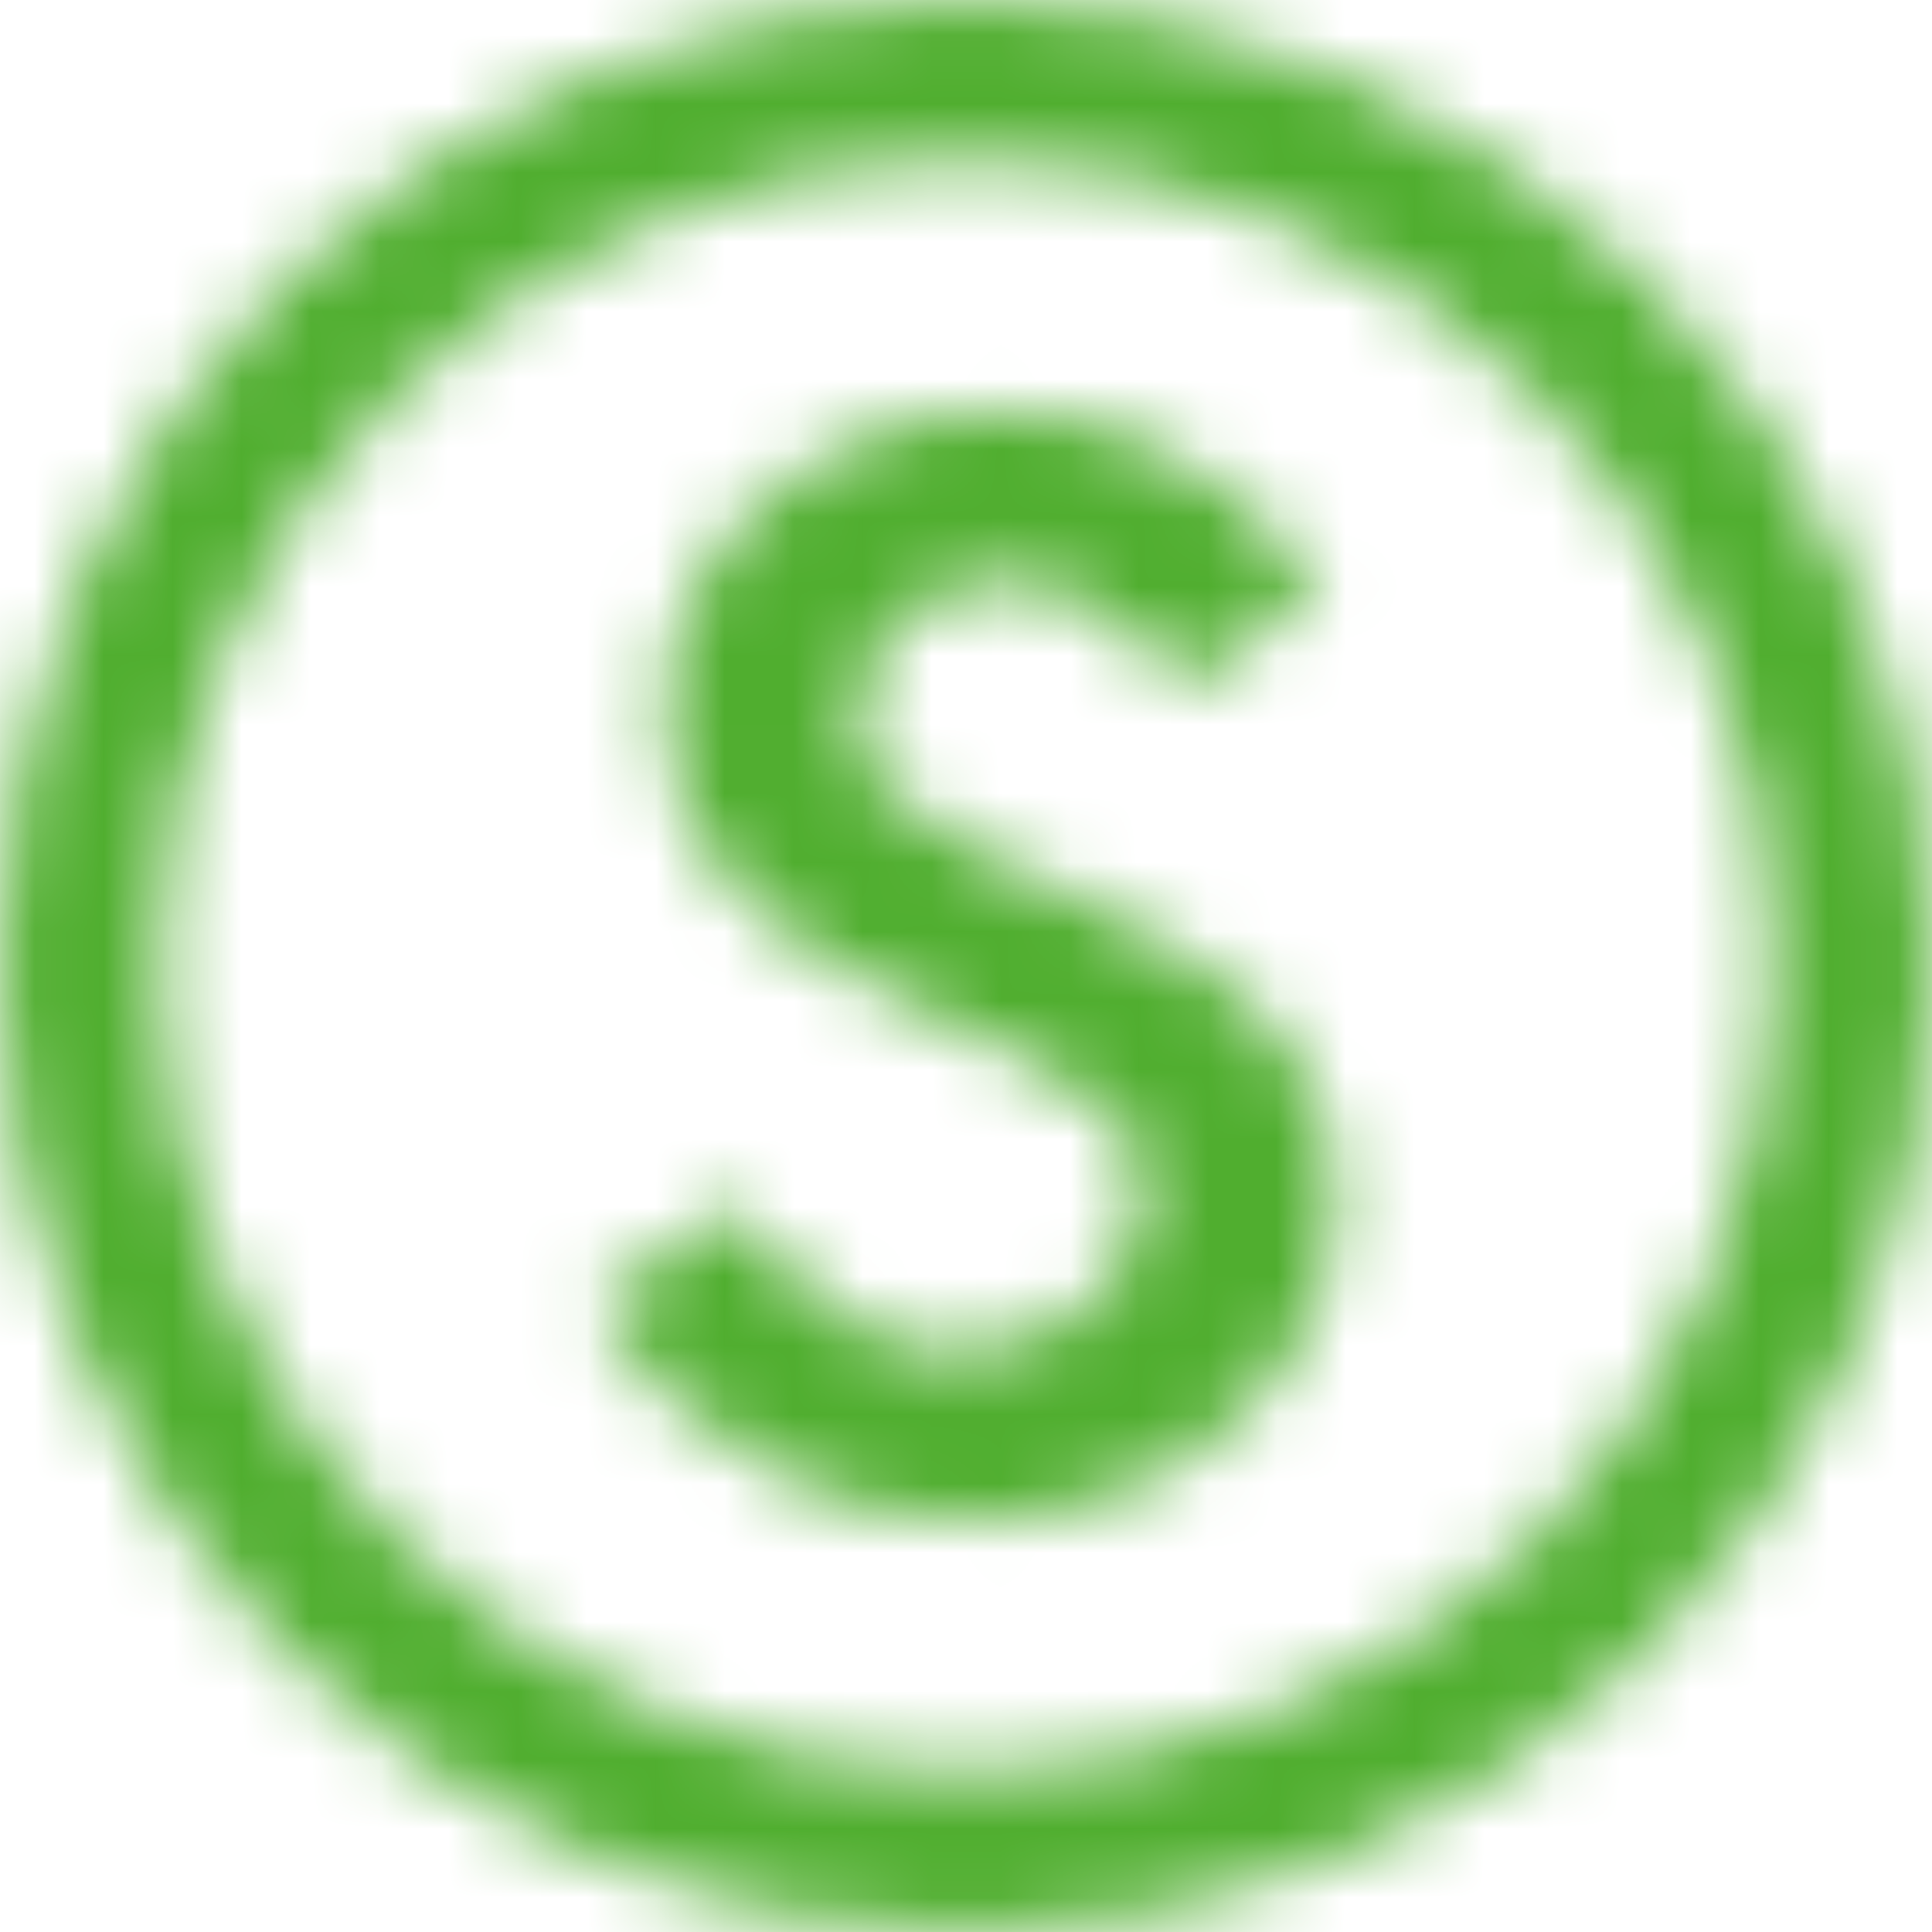<?xml version="1.0" encoding="UTF-8"?> <svg xmlns="http://www.w3.org/2000/svg" width="28" height="28" viewBox="0 0 28 28" fill="none"> <mask id="mask0" mask-type="alpha" maskUnits="userSpaceOnUse" x="0" y="0" width="28" height="28"> <path fill-rule="evenodd" clip-rule="evenodd" d="M13.999 0C17.865 0 21.366 1.567 23.9 4.1C26.432 6.634 28 10.134 28 13.999C28 17.865 26.432 21.365 23.9 23.899C21.366 26.432 17.865 28 13.999 28C10.134 28 6.635 26.432 4.1 23.899C1.567 21.365 0 17.865 0 13.999C0 10.134 1.567 6.634 4.1 4.1C6.634 1.567 10.134 0 13.999 0ZM13.999 2.313C10.772 2.313 7.851 3.622 5.736 5.735C3.621 7.851 2.313 10.772 2.313 13.999C2.313 17.228 3.622 20.149 5.736 22.264C7.851 24.378 10.772 25.687 13.999 25.687C17.228 25.687 20.149 24.378 22.264 22.264C24.379 20.149 25.687 17.228 25.687 14.001C25.687 10.772 24.378 7.851 22.264 5.735C20.149 3.621 17.228 2.313 14.001 2.313H13.999ZM14.447 5.959C15.236 5.959 15.921 6.094 16.501 6.361C17.082 6.629 17.573 6.92 17.976 7.233C18.422 7.619 18.809 8.051 19.137 8.528L17.127 9.979C16.902 9.681 16.665 9.422 16.412 9.198C16.158 8.99 15.89 8.807 15.608 8.651C15.325 8.495 15.012 8.417 14.671 8.417C13.999 8.417 13.459 8.61 13.05 8.997C12.641 9.384 12.437 9.86 12.437 10.427C12.437 10.873 12.608 11.245 12.95 11.543C13.292 11.841 13.721 12.116 14.234 12.369C14.748 12.623 15.303 12.879 15.898 13.14C16.494 13.401 17.049 13.716 17.563 14.089C18.075 14.461 18.504 14.916 18.846 15.452C19.189 15.988 19.36 16.657 19.36 17.462C19.36 18.042 19.23 18.609 18.969 19.16C18.708 19.71 18.344 20.198 17.875 20.622C17.406 21.047 16.852 21.389 16.211 21.649C15.571 21.91 14.871 22.04 14.111 22.04C13.159 22.04 12.34 21.877 11.654 21.549C10.971 21.221 10.404 20.865 9.958 20.477C9.436 20.015 8.997 19.495 8.639 18.913L10.649 17.462C10.903 17.863 11.193 18.214 11.521 18.511C11.819 18.809 12.161 19.062 12.548 19.271C12.935 19.479 13.382 19.584 13.888 19.584C14.275 19.584 14.632 19.52 14.961 19.394C15.288 19.267 15.571 19.096 15.809 18.88C16.047 18.664 16.233 18.414 16.367 18.132C16.501 17.849 16.568 17.551 16.568 17.238C16.568 16.792 16.397 16.42 16.055 16.122C15.713 15.824 15.284 15.549 14.77 15.296C14.256 15.042 13.702 14.786 13.107 14.524C12.511 14.264 11.956 13.948 11.442 13.576C10.929 13.204 10.501 12.749 10.158 12.213C9.816 11.677 9.644 11.007 9.644 10.203C9.644 9.667 9.767 9.146 10.014 8.64C10.259 8.133 10.601 7.683 11.04 7.288C11.479 6.894 11.989 6.573 12.571 6.328C13.151 6.082 13.777 5.959 14.446 5.959H14.447Z" fill="#FF0000"></path> </mask> <g mask="url(#mask0)"> <rect width="174" height="40" transform="matrix(-1 0 0 1 148 -6)" fill="#50AE2F"></rect> </g> </svg> 